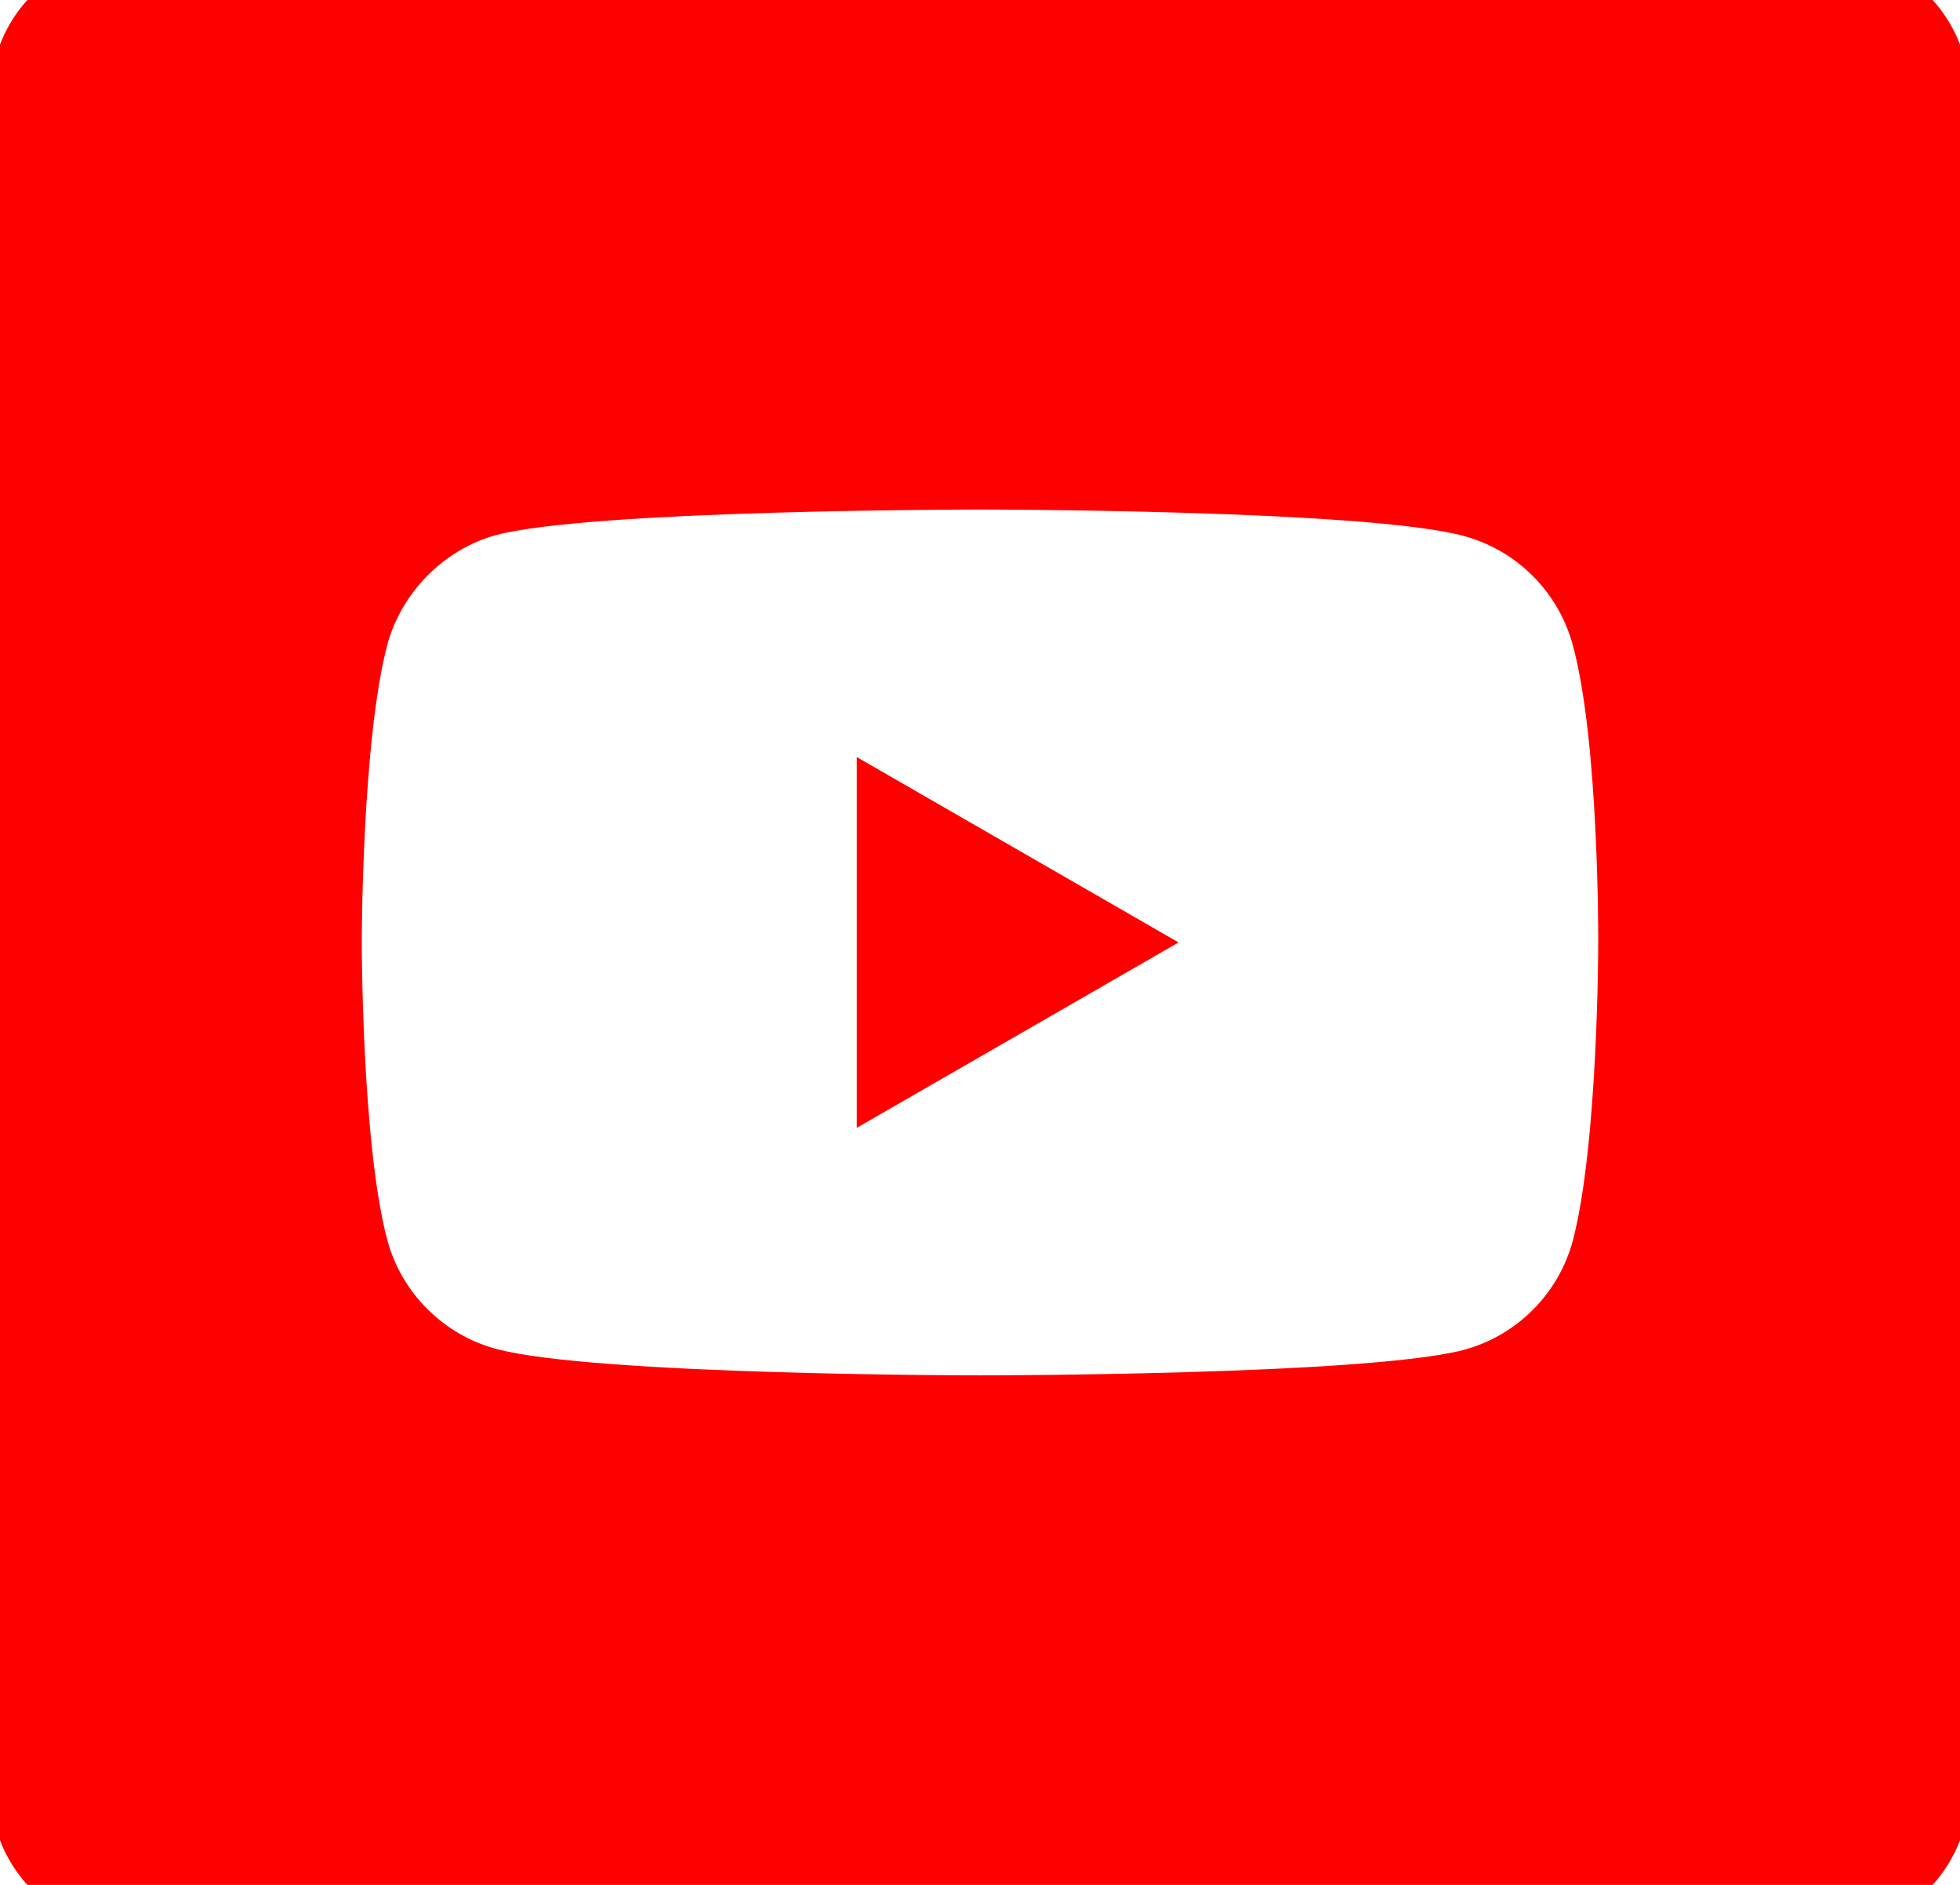 <svg width="26" height="25" viewBox="0 0 26 25" fill="none" xmlns="http://www.w3.org/2000/svg">
<path d="M11.365 14.959L15.634 12.5L11.365 10.041V14.959Z" fill="red"/>
<path d="M24.232 -0.625H1.768C0.722 -0.625 -0.125 0.223 -0.125 1.268V23.732C-0.125 24.777 0.723 25.625 1.768 25.625H24.232C25.277 25.625 26.125 24.777 26.125 23.732V1.268C26.125 0.222 25.277 -0.625 24.232 -0.625ZM21.201 12.513C21.201 12.513 21.201 15.175 20.863 16.459C20.674 17.161 20.12 17.715 19.418 17.904C18.134 18.242 13 18.242 13 18.242C13 18.242 7.879 18.242 6.582 17.891C5.88 17.702 5.326 17.148 5.137 16.445C4.799 15.175 4.799 12.5 4.799 12.5C4.799 12.5 4.799 9.838 5.137 8.555C5.326 7.852 5.893 7.285 6.582 7.096C7.866 6.758 13 6.758 13 6.758C13 6.758 18.134 6.758 19.418 7.109C20.12 7.298 20.674 7.852 20.863 8.555C21.215 9.838 21.201 12.513 21.201 12.513V12.513Z" fill="red"/>
</svg>

